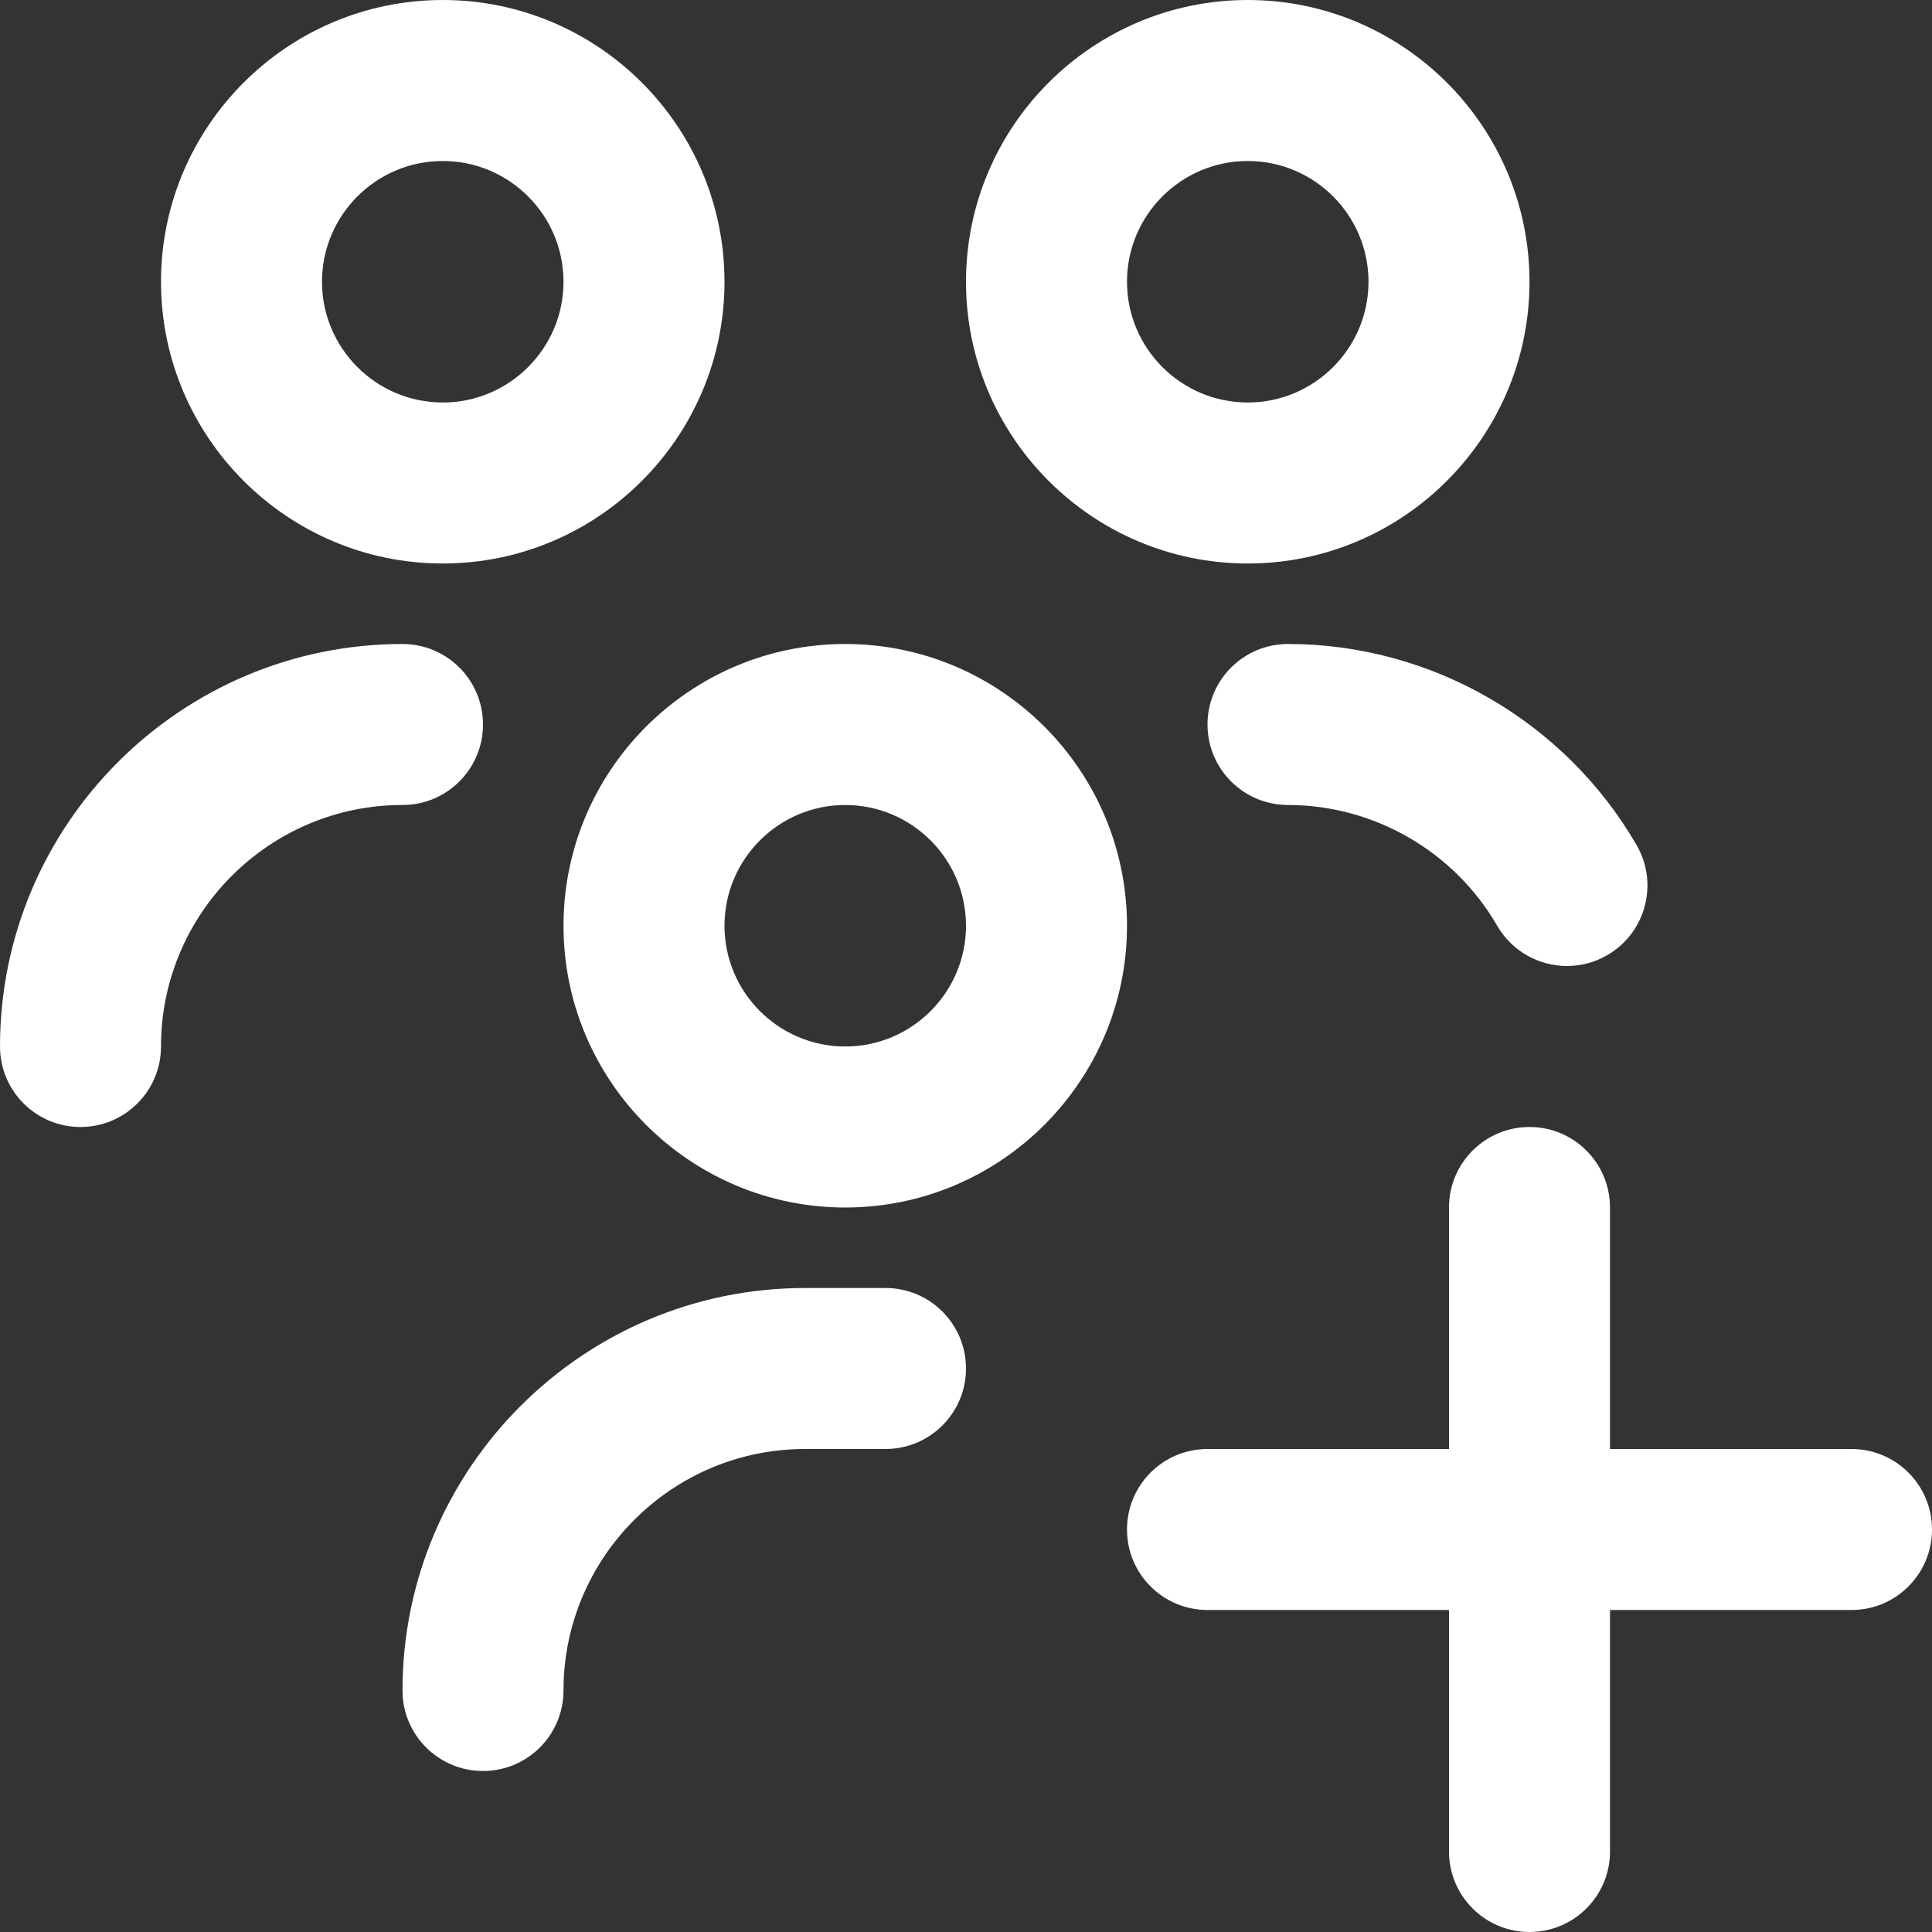 <?xml version="1.0" encoding="UTF-8"?> <svg xmlns="http://www.w3.org/2000/svg" width="24" height="24" viewBox="0 0 24 24" fill="none"><rect x="0" y="0" width="24" height="24" fill="#333333" stroke="none"/><g clip-path="url(#clip0_5414_11777)"><path d="M5.5 7C7.43 7 9 5.43 9 3.5C9 1.57 7.43 0 5.5 0C3.57 0 2 1.57 2 3.5C2 5.43 3.57 7 5.5 7ZM5.5 2C6.327 2 7 2.673 7 3.5C7 4.327 6.327 5 5.5 5C4.673 5 4 4.327 4 3.5C4 2.673 4.673 2 5.5 2ZM5 10C3.346 10 2 11.346 2 13C2 13.553 1.552 14 1 14C0.448 14 0 13.553 0 13C0 10.243 2.243 8 5 8C5.552 8 6 8.447 6 9C6 9.553 5.552 10 5 10ZM12 17C12 17.553 11.552 18 11 18H10C8.346 18 7 19.346 7 21C7 21.553 6.552 22 6 22C5.448 22 5 21.553 5 21C5 18.243 7.243 16 10 16H11C11.552 16 12 16.447 12 17ZM15.5 7C17.43 7 19 5.43 19 3.5C19 1.57 17.43 0 15.5 0C13.57 0 12 1.57 12 3.5C12 5.43 13.57 7 15.5 7ZM15.5 2C16.327 2 17 2.673 17 3.5C17 4.327 16.327 5 15.5 5C14.673 5 14 4.327 14 3.5C14 2.673 14.673 2 15.5 2ZM16 8C17.779 8 19.439 8.958 20.331 10.499C20.607 10.978 20.444 11.589 19.966 11.865C19.809 11.957 19.636 12 19.466 12C19.121 12 18.785 11.821 18.599 11.501C18.064 10.575 17.068 10 16 10C15.448 10 15 9.553 15 9C15 8.447 15.448 8 16 8ZM24 19C24 19.553 23.552 20 23 20H20V23C20 23.553 19.552 24 19 24C18.448 24 18 23.553 18 23V20H15C14.448 20 14 19.553 14 19C14 18.447 14.448 18 15 18H18V15C18 14.447 18.448 14 19 14C19.552 14 20 14.447 20 15V18H23C23.552 18 24 18.447 24 19ZM10.5 8C8.57 8 7 9.57 7 11.5C7 13.43 8.57 15 10.5 15C12.43 15 14 13.43 14 11.5C14 9.57 12.43 8 10.5 8ZM10.5 13C9.673 13 9 12.327 9 11.5C9 10.673 9.673 10 10.5 10C11.327 10 12 10.673 12 11.5C12 12.327 11.327 13 10.5 13Z" fill="white"></path></g><defs><clipPath id="clip0_5414_11777"><rect width="24" height="24" fill="white"></rect></clipPath></defs></svg> 